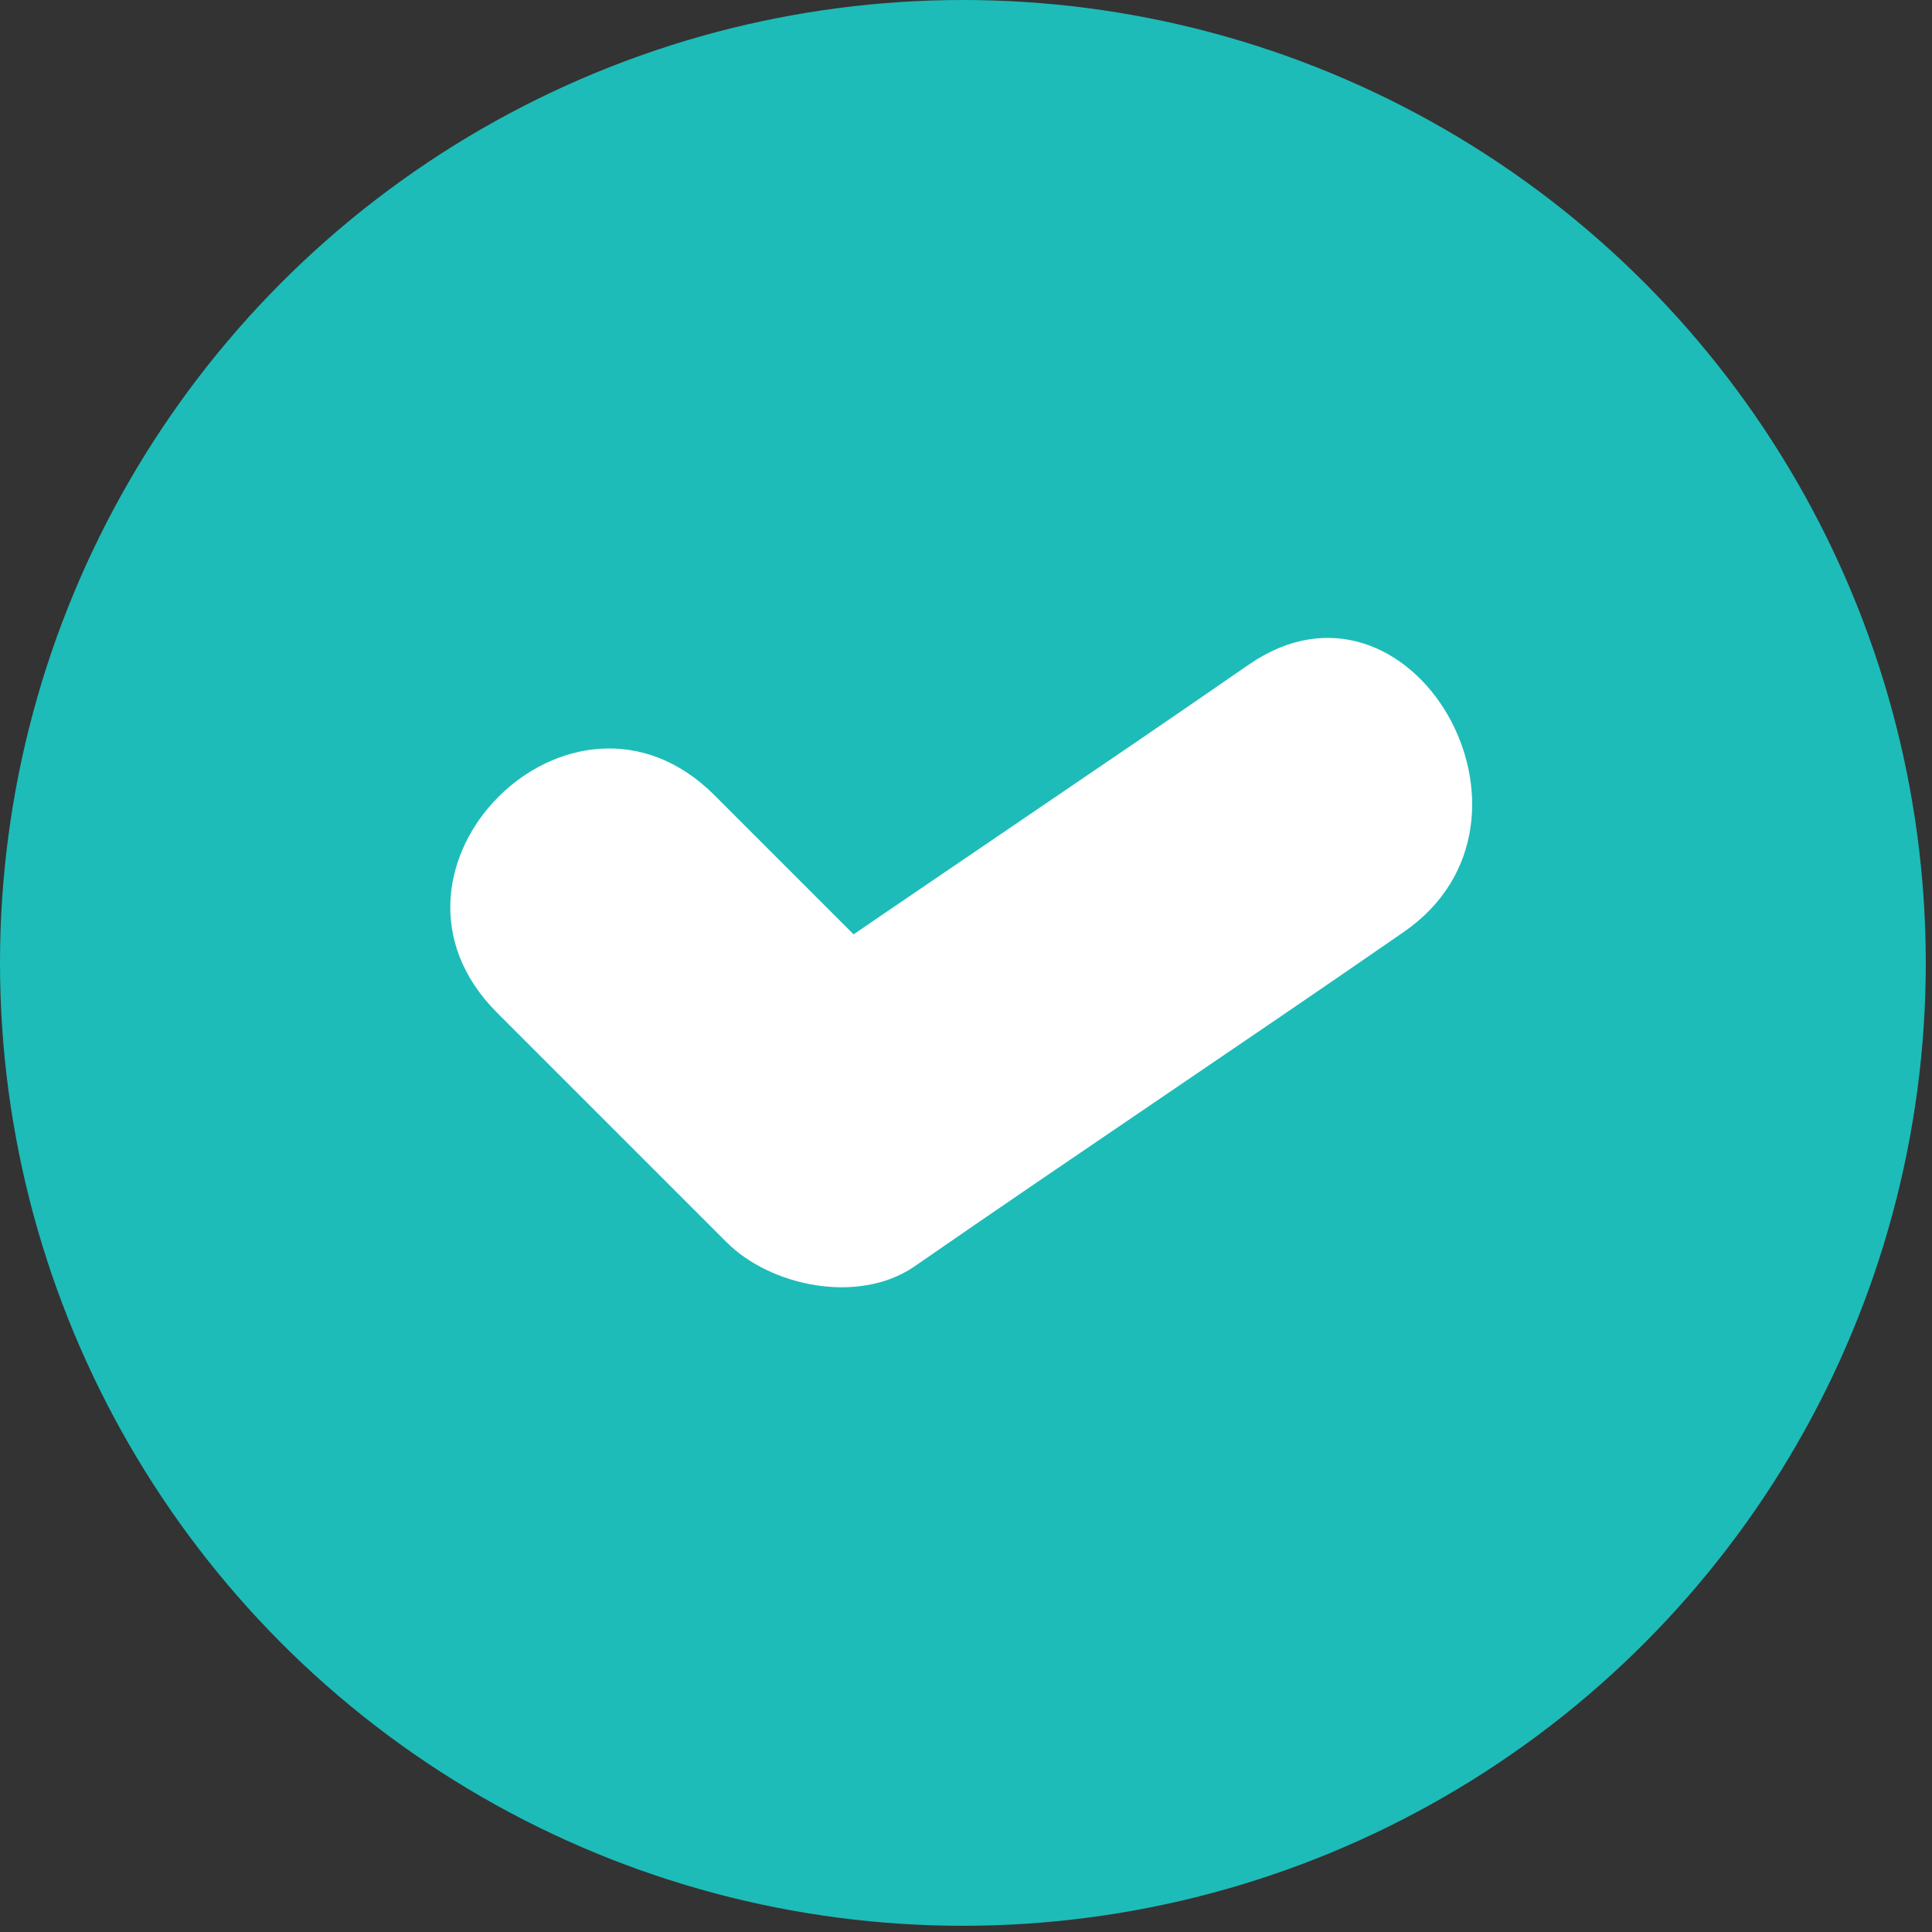 <?xml version="1.0" encoding="utf-8"?>
<!-- Generator: Adobe Illustrator 22.0.0, SVG Export Plug-In . SVG Version: 6.00 Build 0)  -->
<svg version="1.1" id="Capa_1" xmlns="http://www.w3.org/2000/svg" xmlns:xlink="http://www.w3.org/1999/xlink" x="0px" y="0px"
	 viewBox="0 0 31.1 31.1" style="enable-background:new 0 0 31.1 31.1;" xml:space="preserve">
<rect x="0" y="0" width="31.1" height="31.1" fill="#333333" stroke="none"/>
<style type="text/css">
	.st0{fill:#1DBCB8;}
	.st1{fill:#FFFFFF;}
</style>
<circle class="st0" cx="15.5" cy="15.5" r="15.5"/>
<g>
	<g>
		<path class="st1" d="M8,16.3c1.2,1.2,2.5,2.5,3.7,3.7c0.7,0.7,2.1,1,3,0.4c2.6-1.8,5.3-3.6,7.9-5.4c2.6-1.8,0.1-6.1-2.5-4.3
			c-2.6,1.8-5.3,3.6-7.9,5.4c1,0.1,2,0.3,3,0.4c-1.2-1.2-2.5-2.5-3.7-3.7C9.2,10.5,5.7,14,8,16.3L8,16.3z"/>
	</g>
</g>
</svg>
